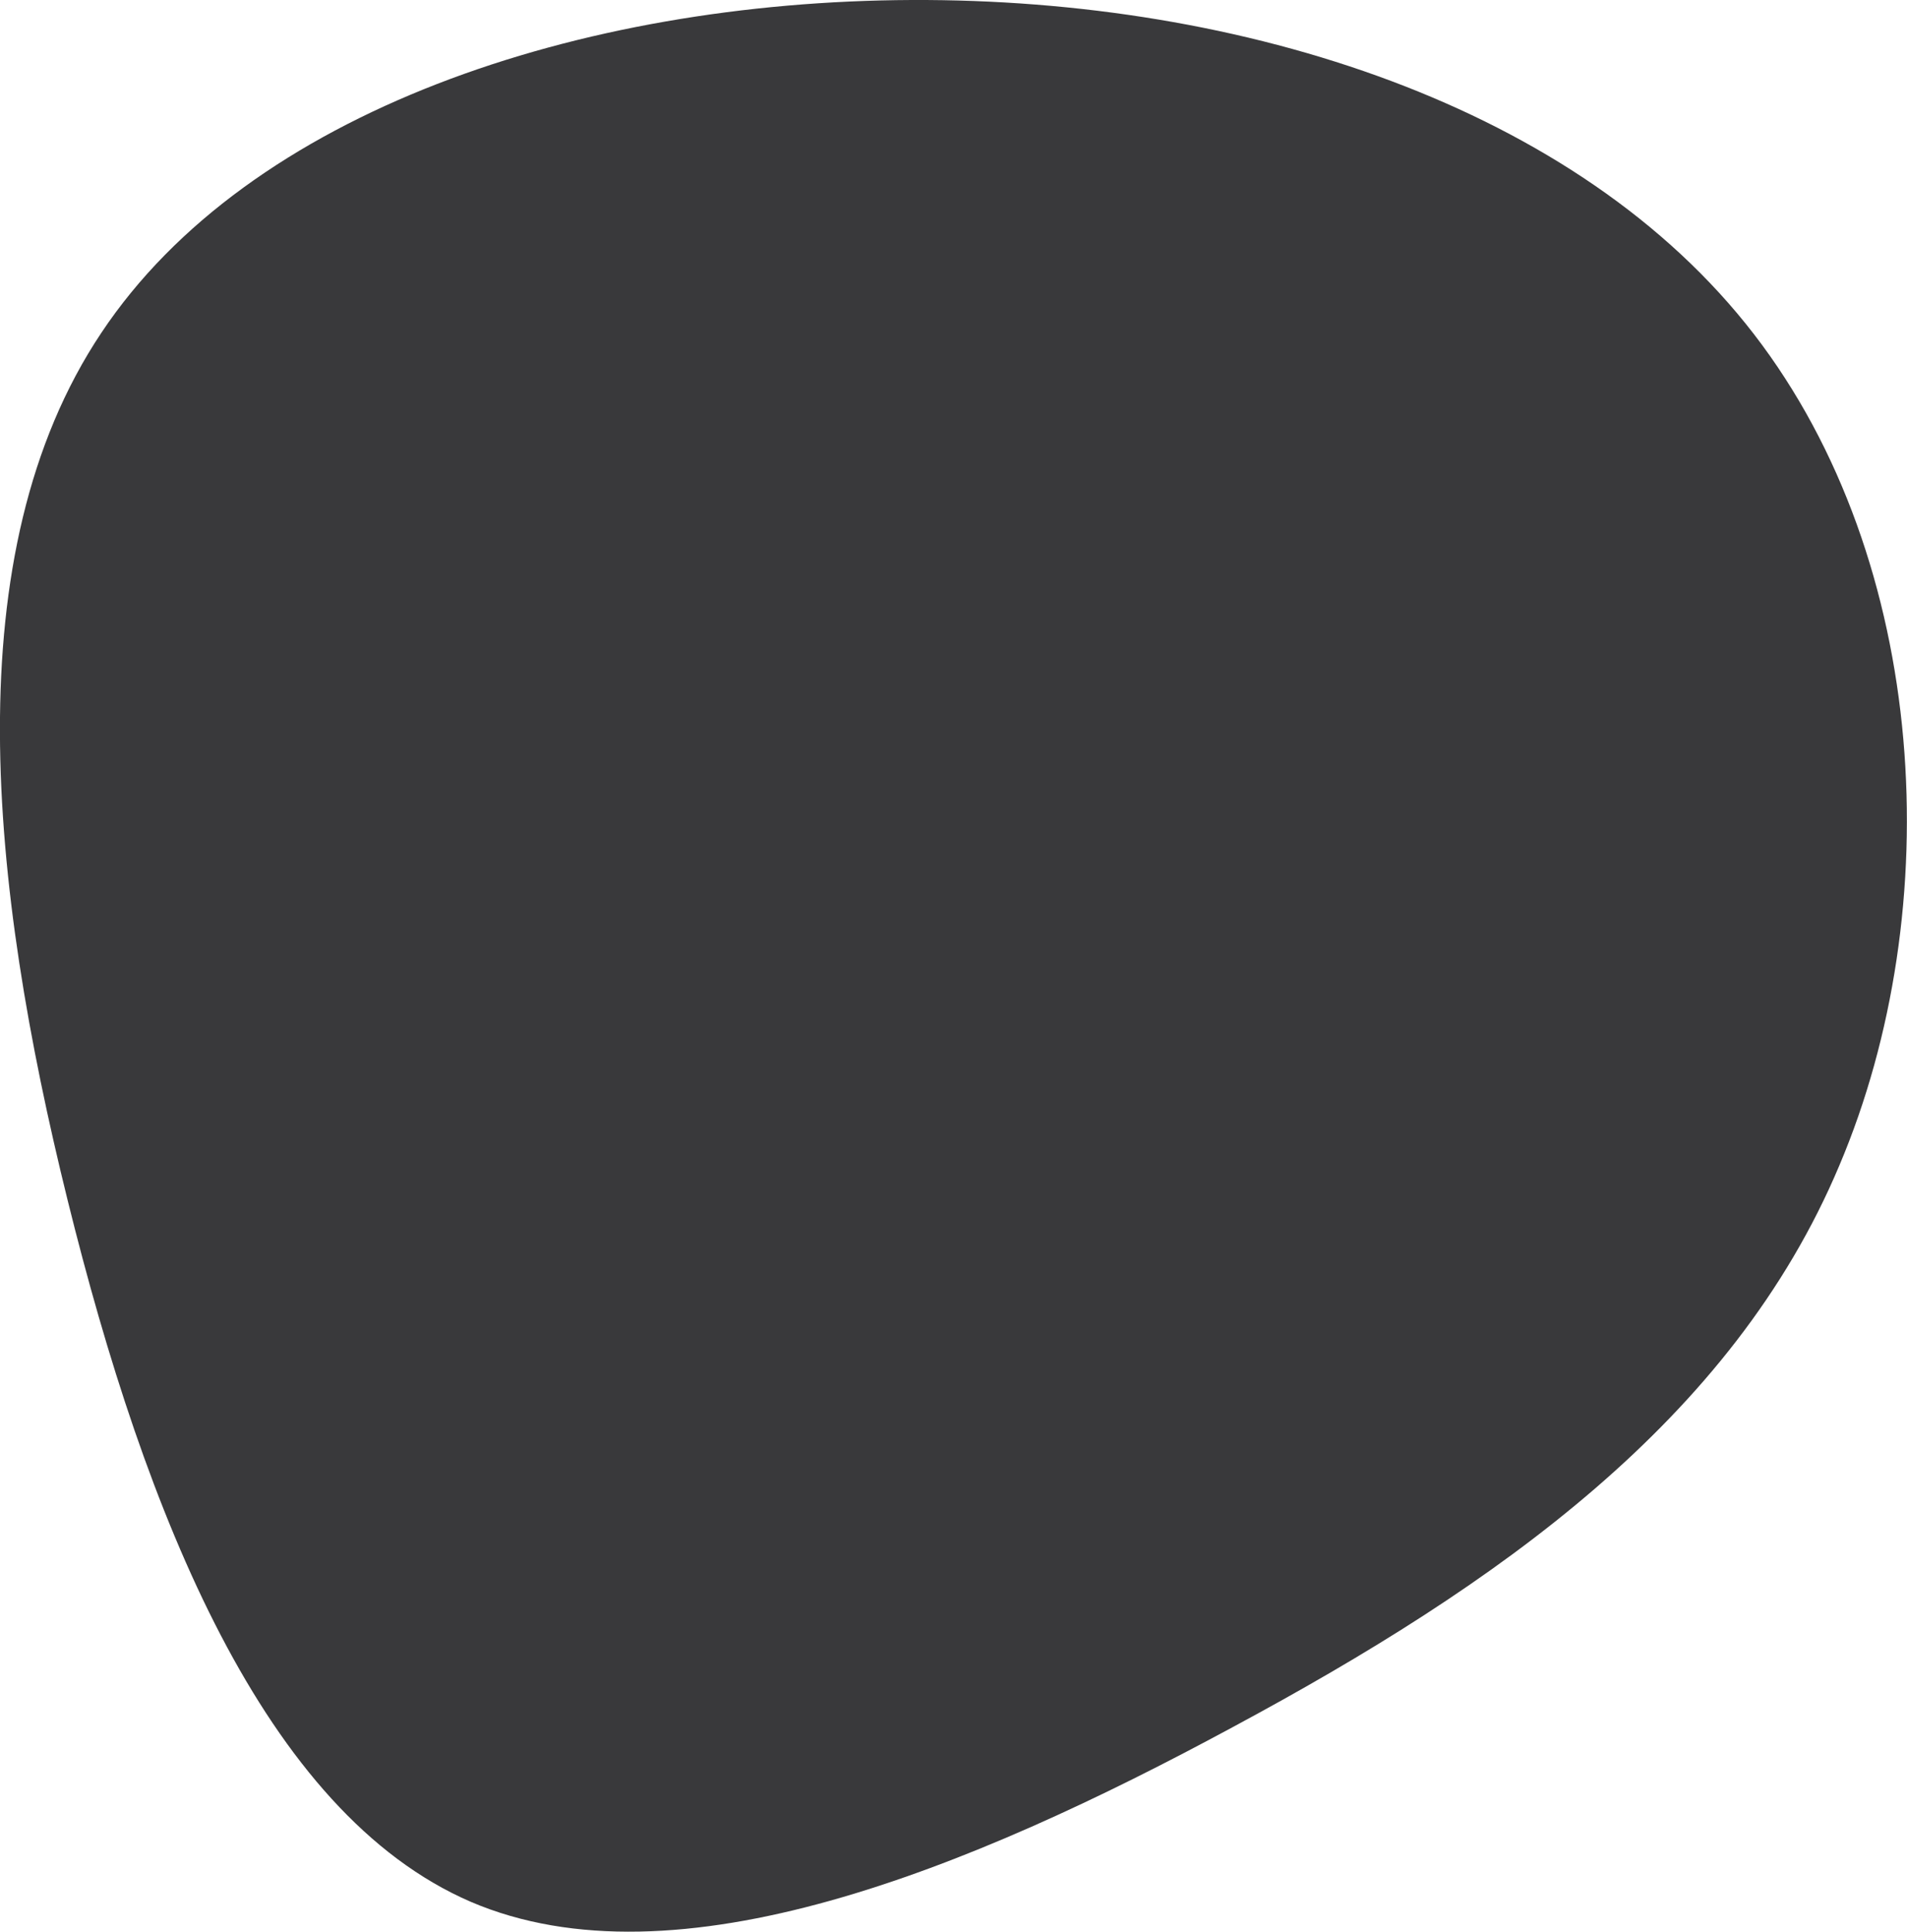 <?xml version="1.0" encoding="UTF-8"?> <!-- Generator: Adobe Illustrator 23.1.0, SVG Export Plug-In . SVG Version: 6.00 Build 0) --> <svg xmlns="http://www.w3.org/2000/svg" xmlns:xlink="http://www.w3.org/1999/xlink" id="Слой_1" x="0px" y="0px" viewBox="0 0 395 400" style="enable-background:new 0 0 395 400;" xml:space="preserve"> <style type="text/css"> .st0{fill:#39393B;} </style> <path class="st0" d="M363.3,69.2c36.4,47.2,40.2,119,17.7,172.1c-22.2,52.8-70.9,86.9-125.6,116.3c-54.6,29.5-115.4,54.4-157.9,36.2 C54.7,375.3,30.1,313.6,14,248.5c-16.1-65.1-23.6-133.8,7-179.6C51.5,23.1,120,0.3,188.8,0C257.6-0.3,326.9,22,363.3,69.2z"></path> </svg> 